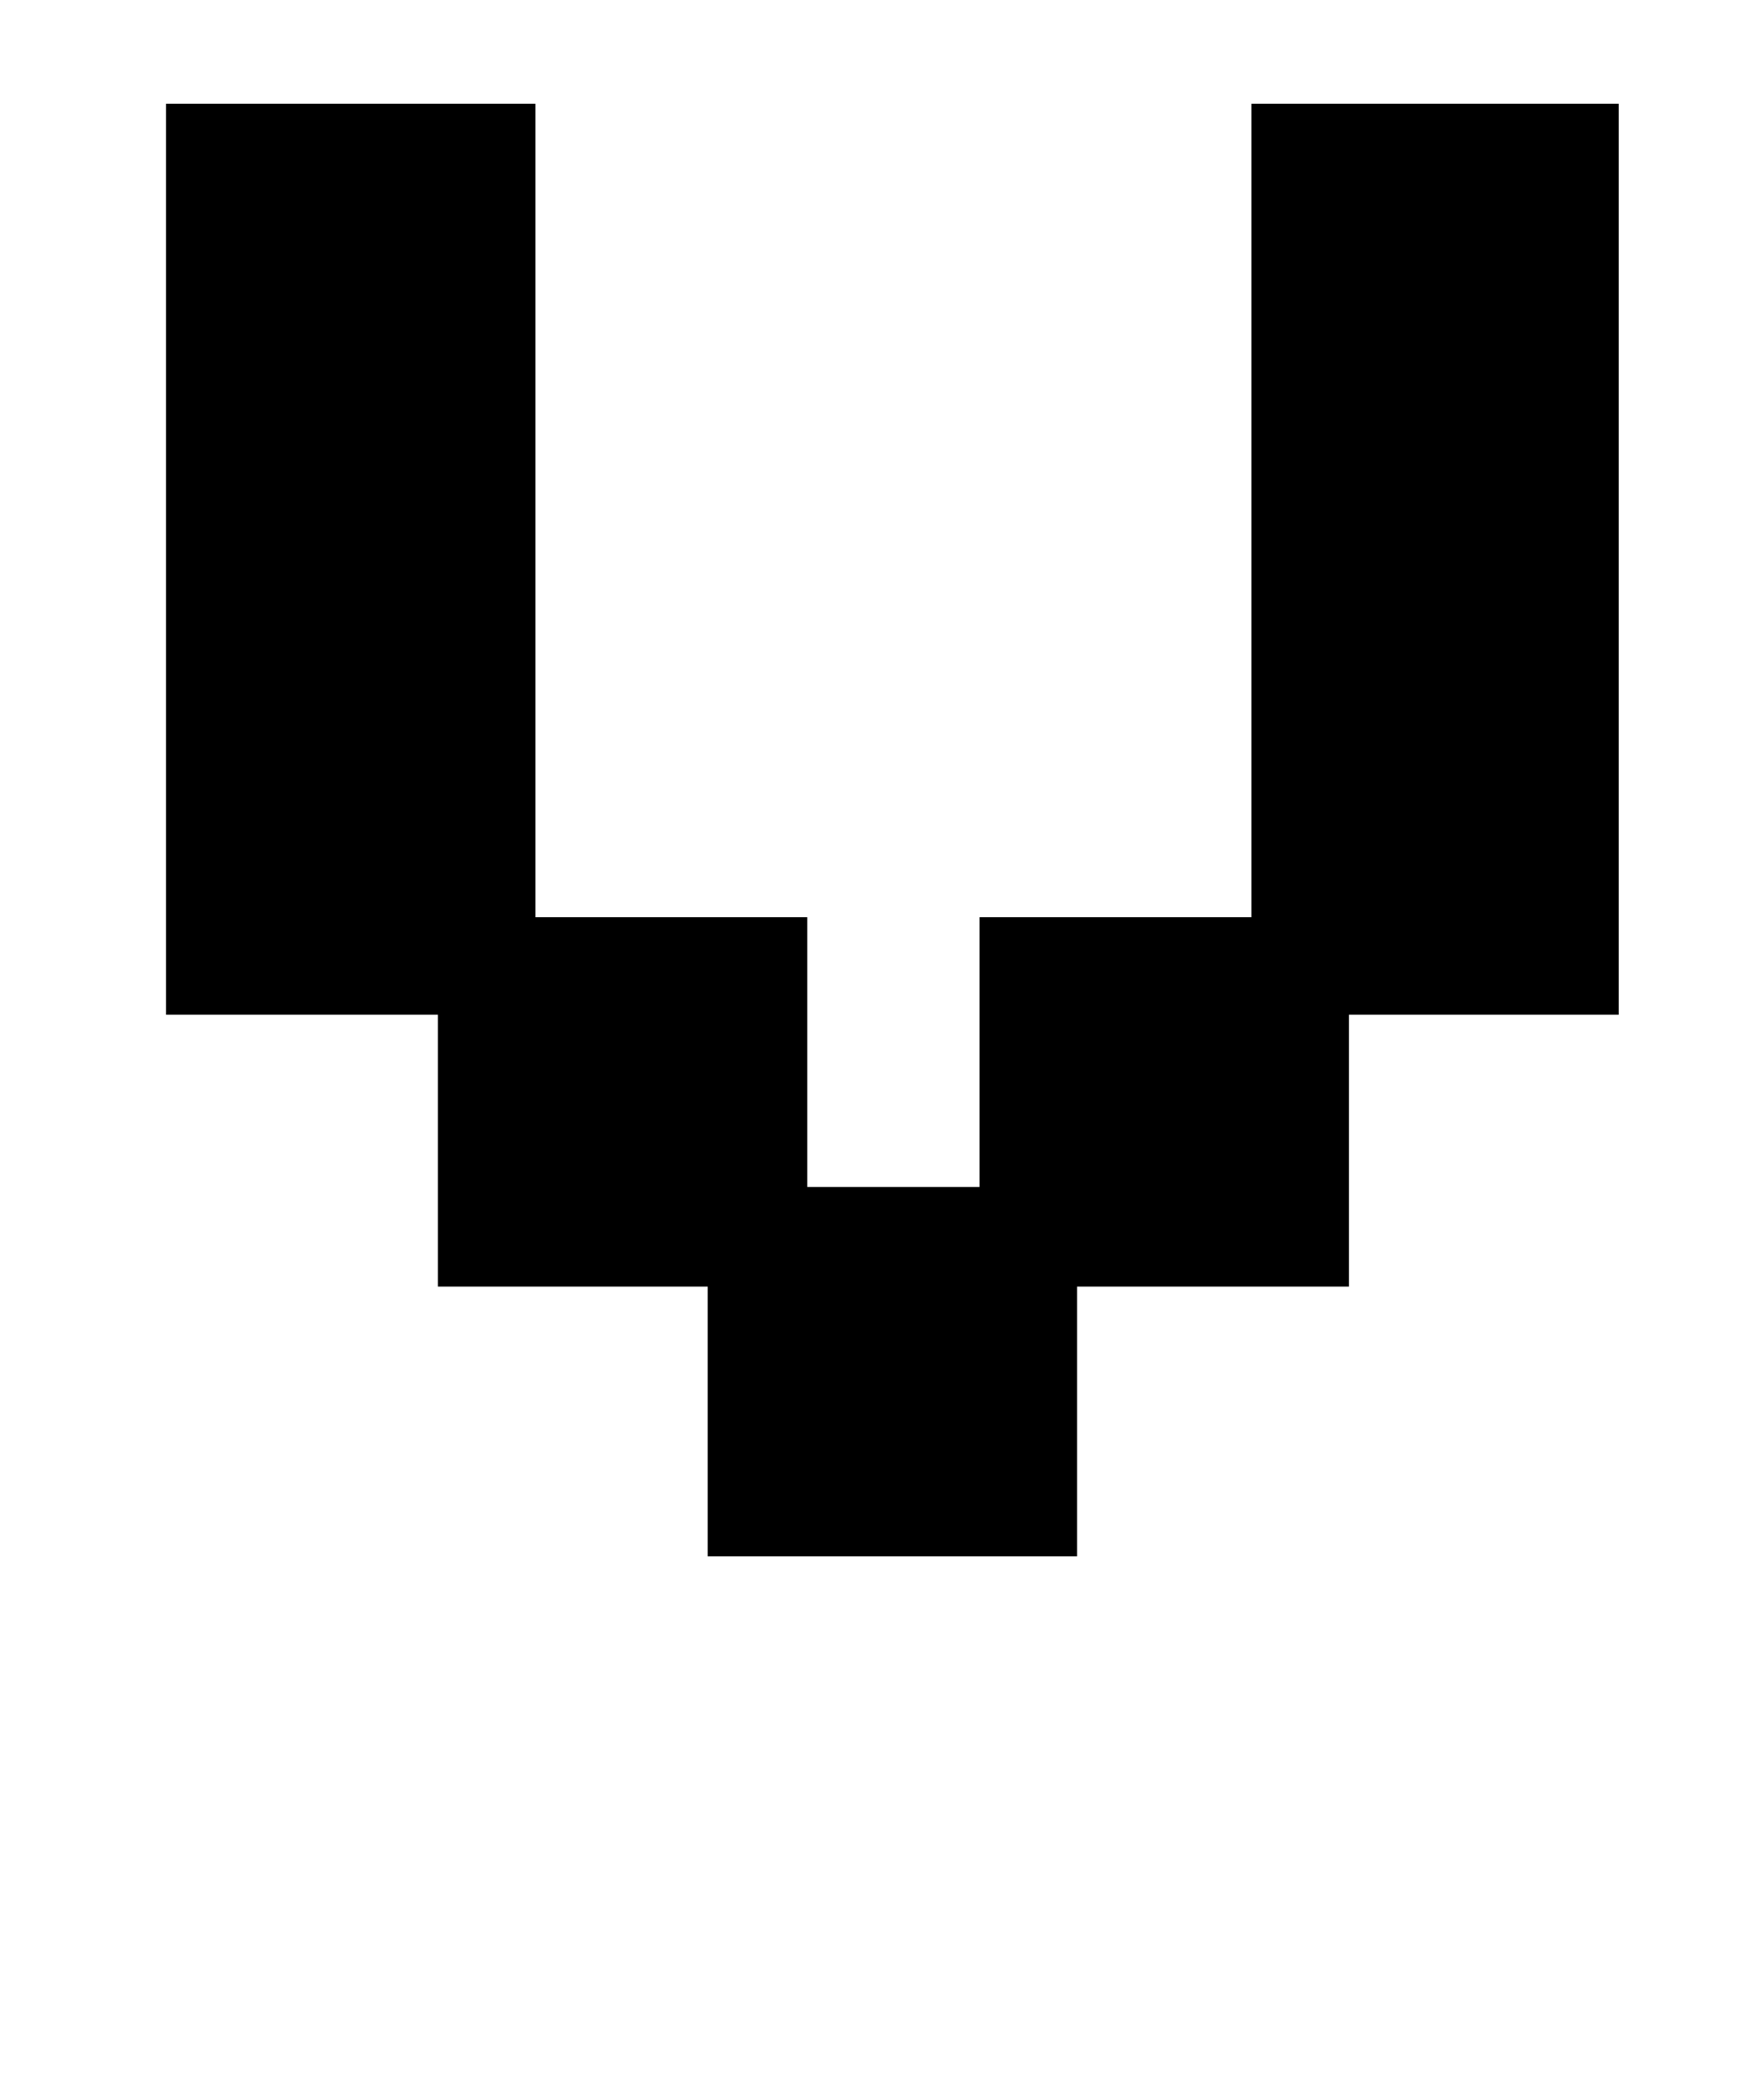 <?xml version="1.0" standalone="no"?>
<!DOCTYPE svg PUBLIC "-//W3C//DTD SVG 1.1//EN" "http://www.w3.org/Graphics/SVG/1.1/DTD/svg11.dtd" >
<svg xmlns="http://www.w3.org/2000/svg" xmlns:xlink="http://www.w3.org/1999/xlink" version="1.1" viewBox="-10 0 850 1000">
   <path fill="currentColor"
d="M70 489v-439h178v392h131v130h83v-130h131v-392h177v439h-130v131h-131v130h-178v-130h-130v-131h-131z" />
</svg>
